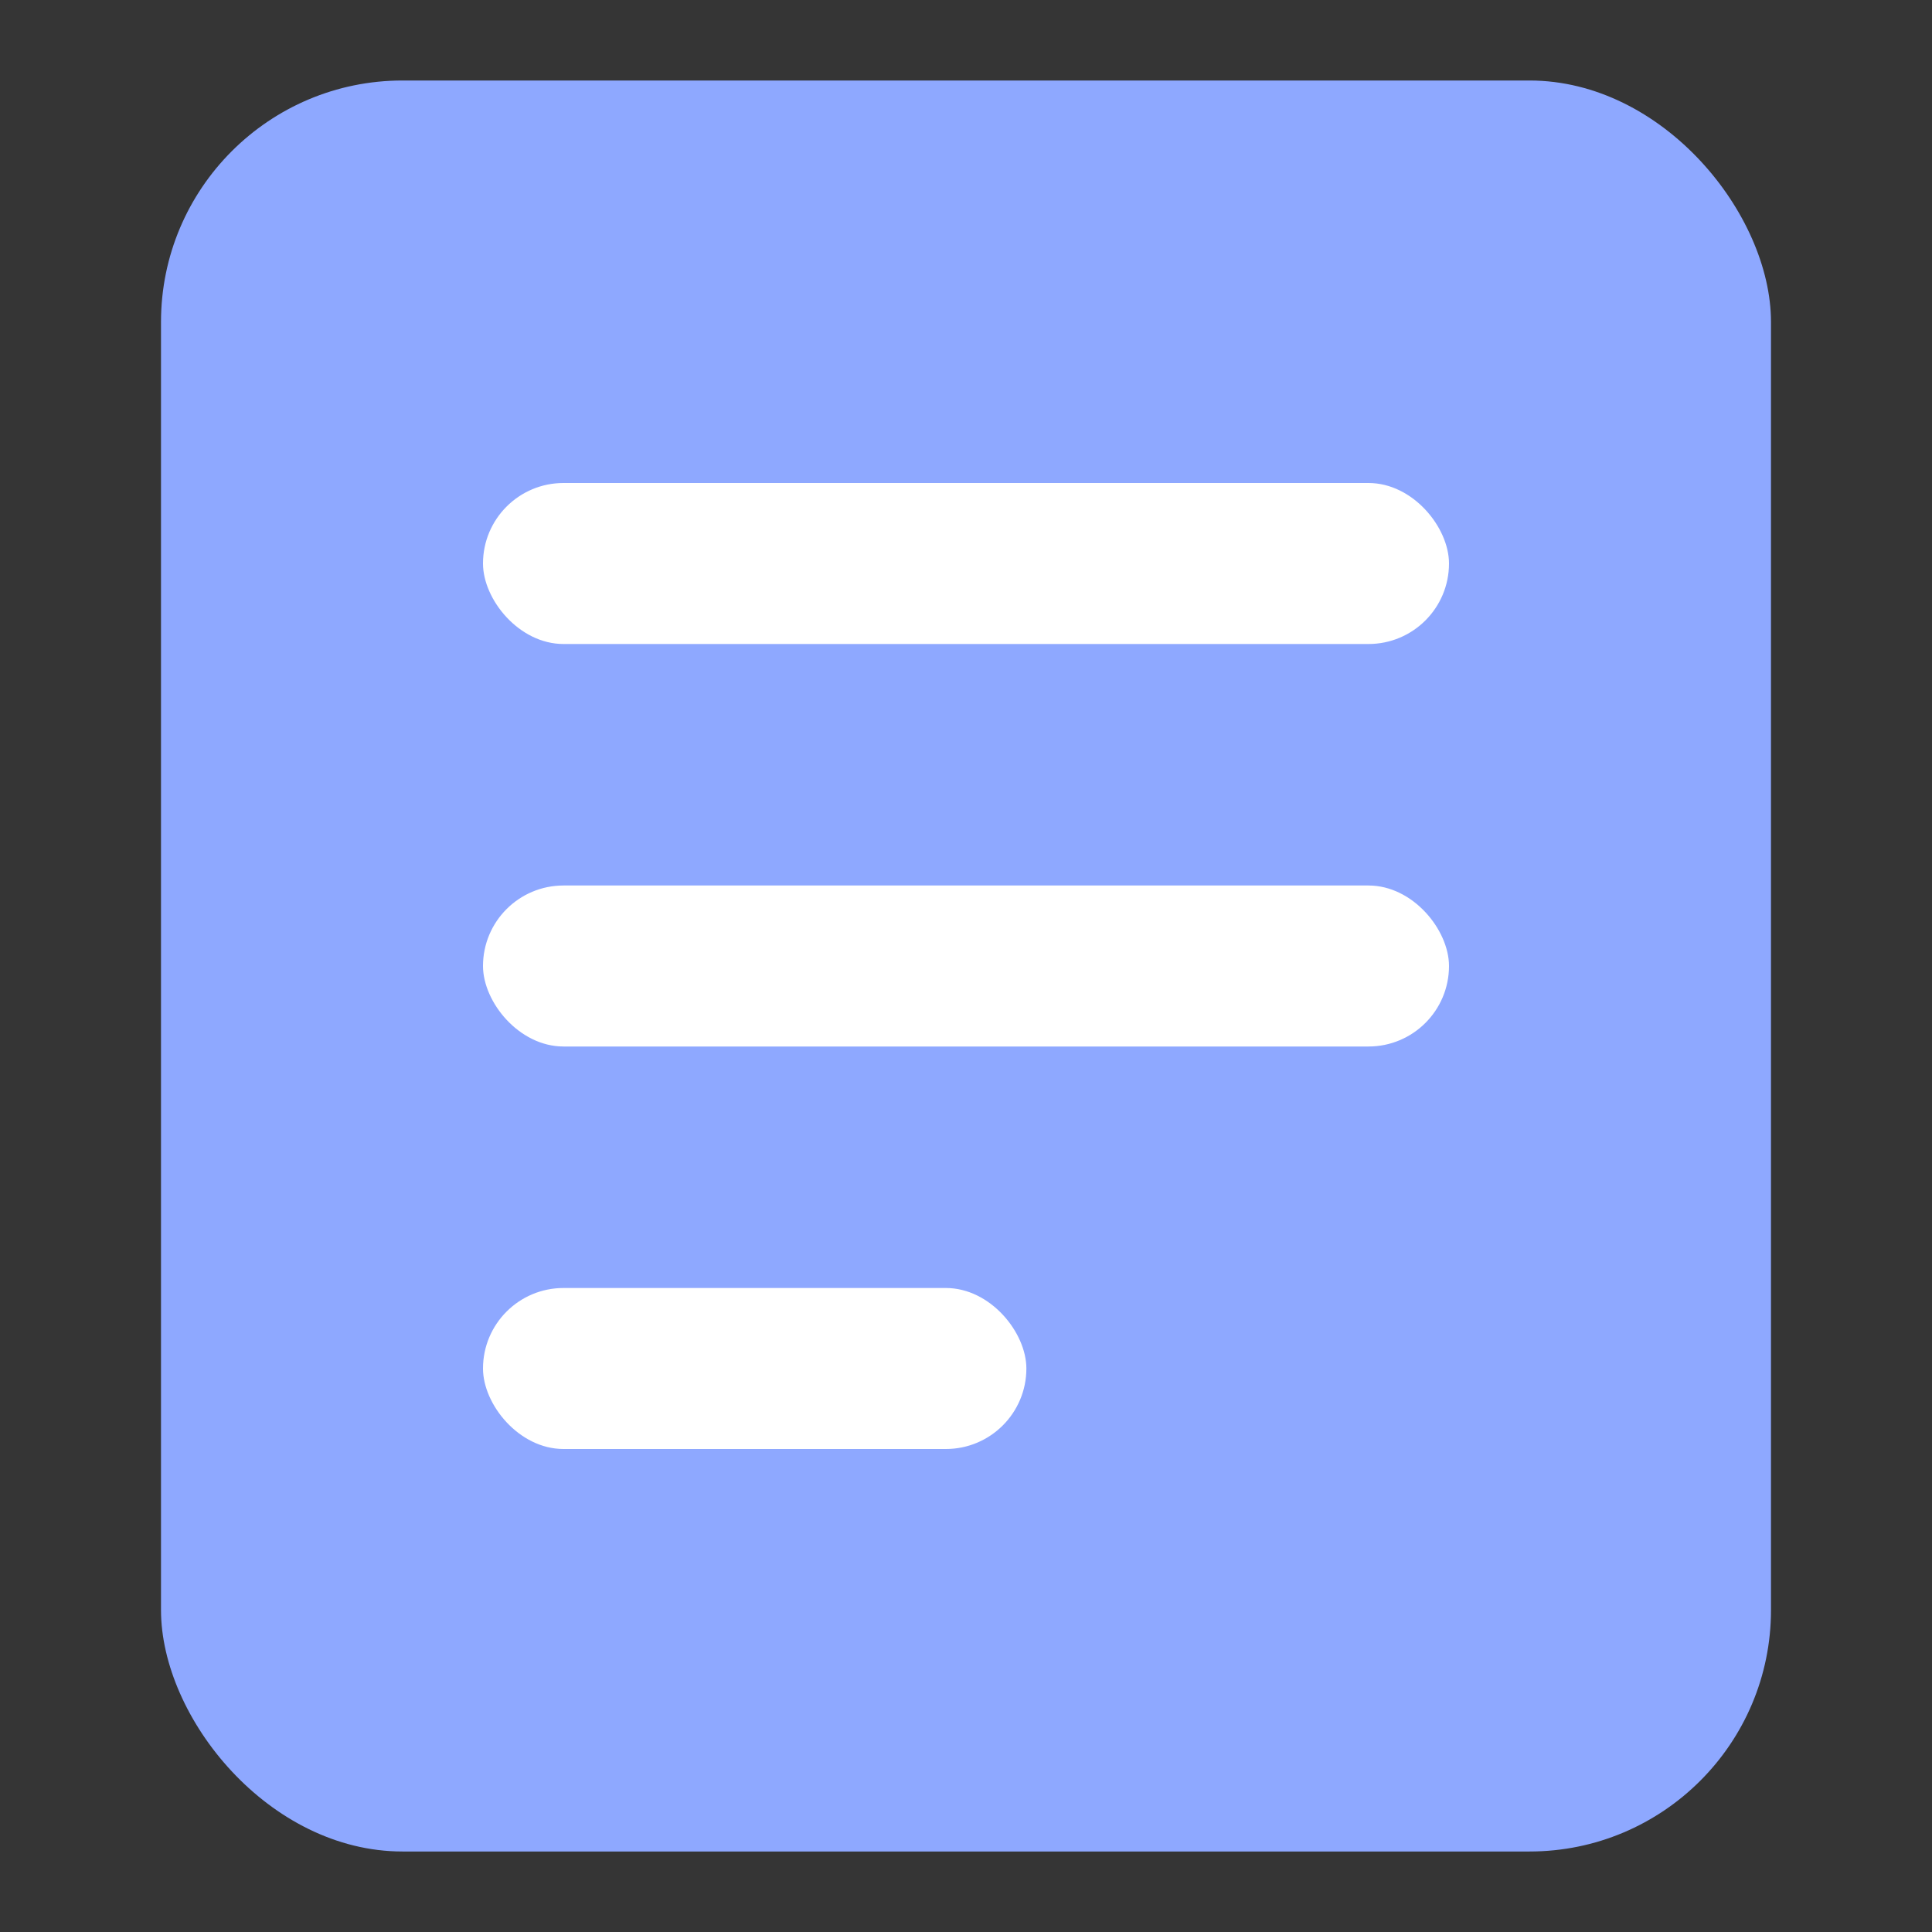<svg width="24" height="24" viewBox="0 0 24 24" fill="none" xmlns="http://www.w3.org/2000/svg">
<rect x="0" y="0" width="24" height="24" fill="#333333" stroke="none"/>
<g id="ic_menu_08">
<g id="ic_menu_08_2">
<g id="Group">
<rect id="Rectangle" x="2" y="1" width="20" height="22" rx="3" fill="#8DA7FF"/>
<rect id="Rectangle_2" x="6" y="6" width="12" height="2" rx="1" fill="white"/>
<rect id="Rectangle Copy 56" x="6" y="11" width="12" height="2" rx="1" fill="white"/>
<rect id="Rectangle Copy 57" x="6" y="16" width="6.75" height="2" rx="1" fill="white"/>
</g>
<rect id="Rectangle_3" width="24" height="24" fill="white" fill-opacity="0.01"/>
</g>
</g>
</svg>
